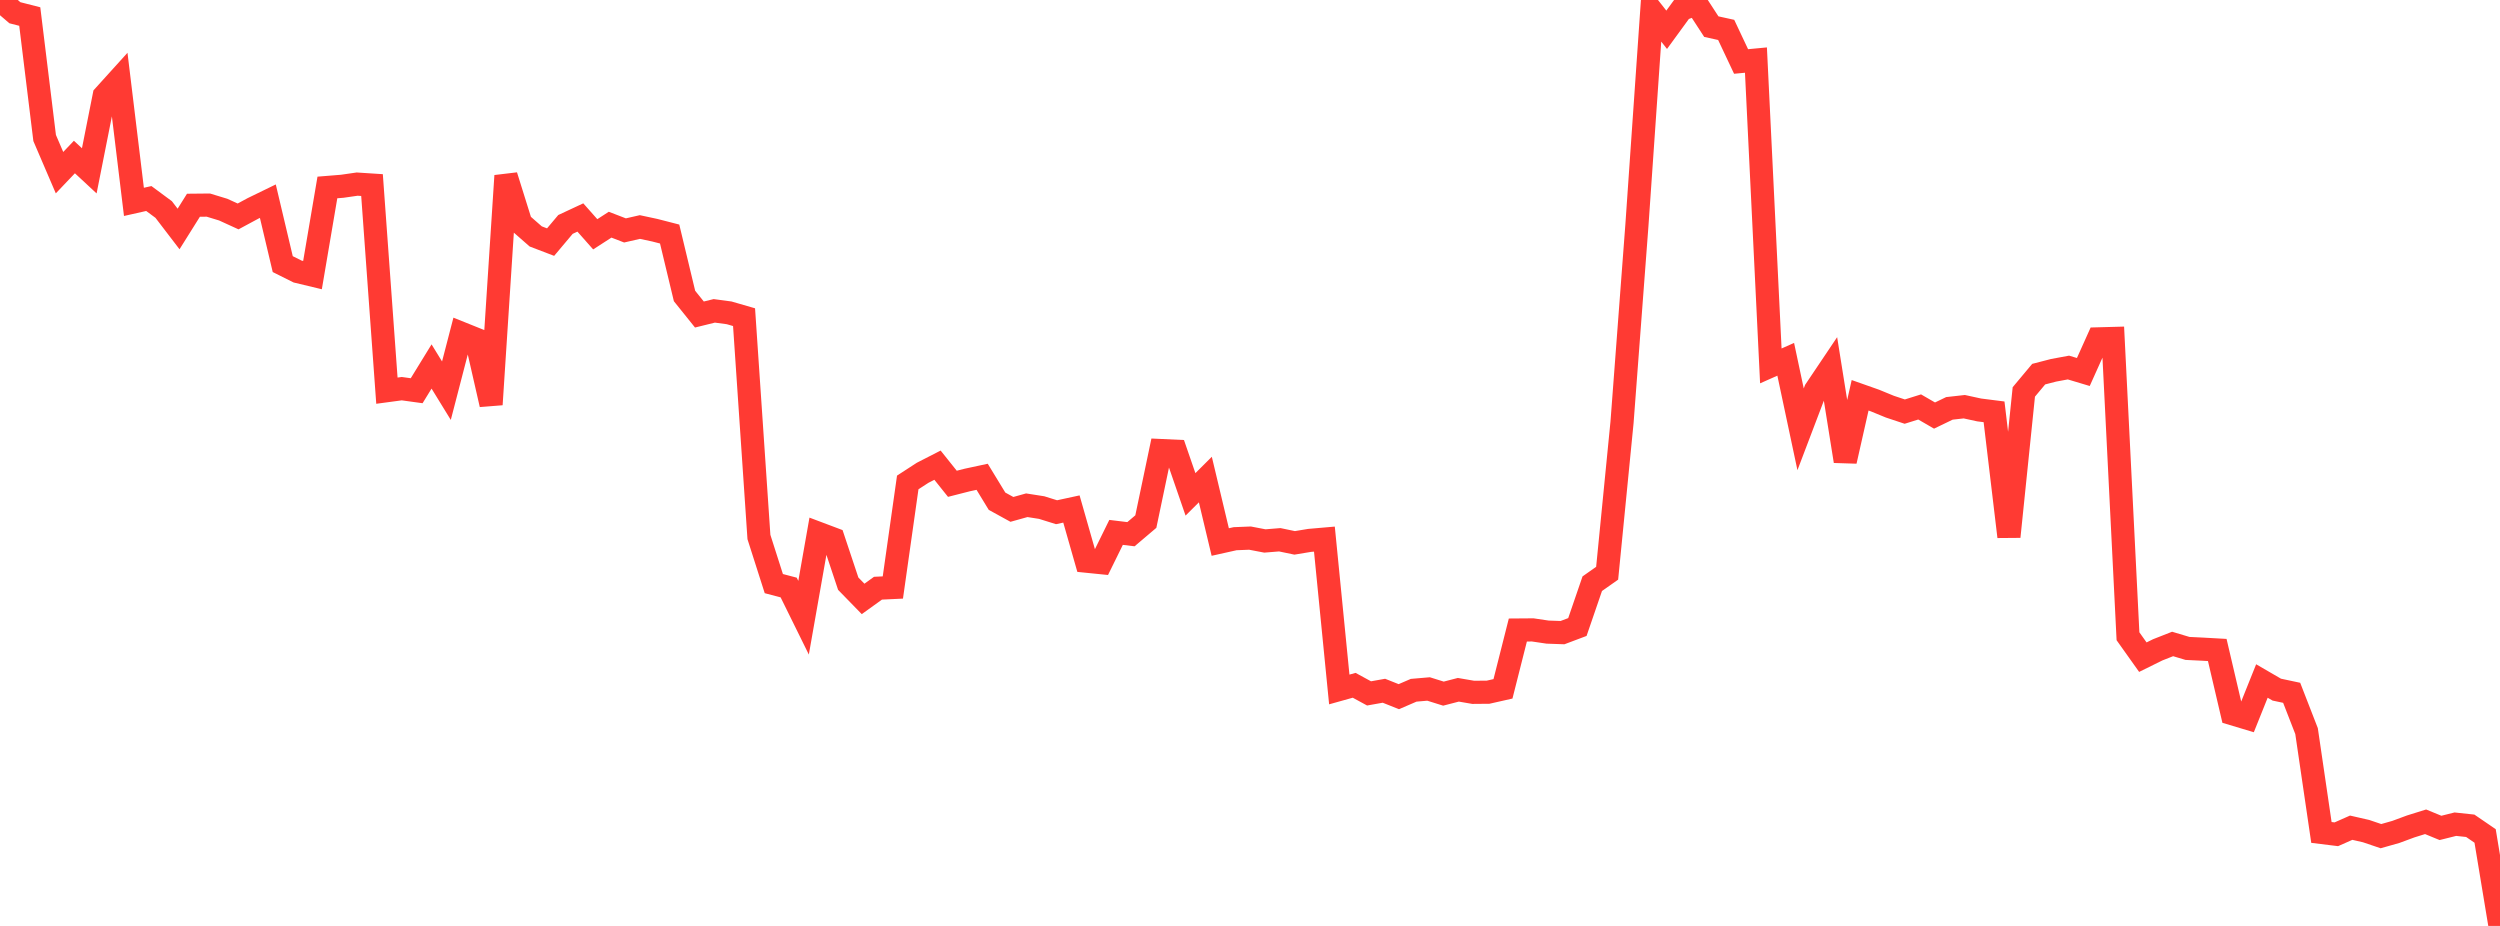<?xml version="1.0" standalone="no"?>
<!DOCTYPE svg PUBLIC "-//W3C//DTD SVG 1.1//EN" "http://www.w3.org/Graphics/SVG/1.1/DTD/svg11.dtd">

<svg width="135" height="50" viewBox="0 0 135 50" preserveAspectRatio="none" 
  xmlns="http://www.w3.org/2000/svg"
  xmlns:xlink="http://www.w3.org/1999/xlink">


<polyline points="0.0, 0.0 0.804, 0.688 1.607, 0.893 2.411, 7.453 3.214, 9.324 4.018, 8.479 4.821, 9.225 5.625, 5.173 6.429, 4.285 7.232, 10.901 8.036, 10.72 8.839, 11.314 9.643, 12.365 10.446, 11.083 11.25, 11.075 12.054, 11.32 12.857, 11.687 13.661, 11.254 14.464, 10.863 15.268, 14.262 16.071, 14.663 16.875, 14.856 17.679, 10.123 18.482, 10.058 19.286, 9.942 20.089, 9.994 20.893, 21.096 21.696, 20.988 22.5, 21.099 23.304, 19.79 24.107, 21.097 24.911, 17.998 25.714, 18.321 26.518, 21.843 27.321, 9.492 28.125, 12.063 28.929, 12.767 29.732, 13.074 30.536, 12.119 31.339, 11.744 32.143, 12.652 32.946, 12.133 33.75, 12.443 34.554, 12.259 35.357, 12.431 36.161, 12.638 36.964, 15.983 37.768, 16.984 38.571, 16.786 39.375, 16.894 40.179, 17.127 40.982, 28.998 41.786, 31.515 42.589, 31.726 43.393, 33.357 44.196, 28.802 45.0, 29.105 45.804, 31.518 46.607, 32.342 47.411, 31.763 48.214, 31.725 49.018, 26.052 49.821, 25.531 50.625, 25.119 51.429, 26.125 52.232, 25.92 53.036, 25.747 53.839, 27.065 54.643, 27.507 55.446, 27.283 56.25, 27.409 57.054, 27.66 57.857, 27.486 58.661, 30.303 59.464, 30.384 60.268, 28.749 61.071, 28.847 61.875, 28.165 62.679, 24.329 63.482, 24.366 64.286, 26.696 65.089, 25.896 65.893, 29.269 66.696, 29.09 67.5, 29.058 68.304, 29.212 69.107, 29.147 69.911, 29.315 70.714, 29.182 71.518, 29.112 72.321, 37.231 73.125, 37.006 73.929, 37.444 74.732, 37.3 75.536, 37.62 76.339, 37.274 77.143, 37.205 77.946, 37.456 78.75, 37.248 79.554, 37.386 80.357, 37.379 81.161, 37.197 81.964, 34.021 82.768, 34.015 83.571, 34.134 84.375, 34.162 85.179, 33.859 85.982, 31.52 86.786, 30.954 87.589, 22.81 88.393, 12.164 89.196, 0.584 90.0, 1.608 90.804, 0.506 91.607, 0.202 92.411, 1.438 93.214, 1.615 94.018, 3.32 94.821, 3.244 95.625, 19.759 96.429, 19.402 97.232, 23.183 98.036, 21.068 98.839, 19.873 99.643, 24.902 100.446, 21.346 101.25, 21.63 102.054, 21.96 102.857, 22.227 103.661, 21.975 104.464, 22.44 105.268, 22.052 106.071, 21.962 106.875, 22.137 107.679, 22.239 108.482, 28.981 109.286, 21.164 110.089, 20.204 110.893, 19.996 111.696, 19.847 112.5, 20.088 113.304, 18.299 114.107, 18.277 114.911, 34.358 115.714, 35.487 116.518, 35.09 117.321, 34.774 118.125, 35.015 118.929, 35.054 119.732, 35.099 120.536, 38.537 121.339, 38.778 122.143, 36.774 122.946, 37.24 123.75, 37.411 124.554, 39.479 125.357, 44.952 126.161, 45.051 126.964, 44.696 127.768, 44.88 128.571, 45.152 129.375, 44.924 130.179, 44.627 130.982, 44.376 131.786, 44.707 132.589, 44.506 133.393, 44.592 134.196, 45.141 135.0, 50.0" fill="none" stroke="#ff3a33" stroke-width="1.25"/>

</svg>